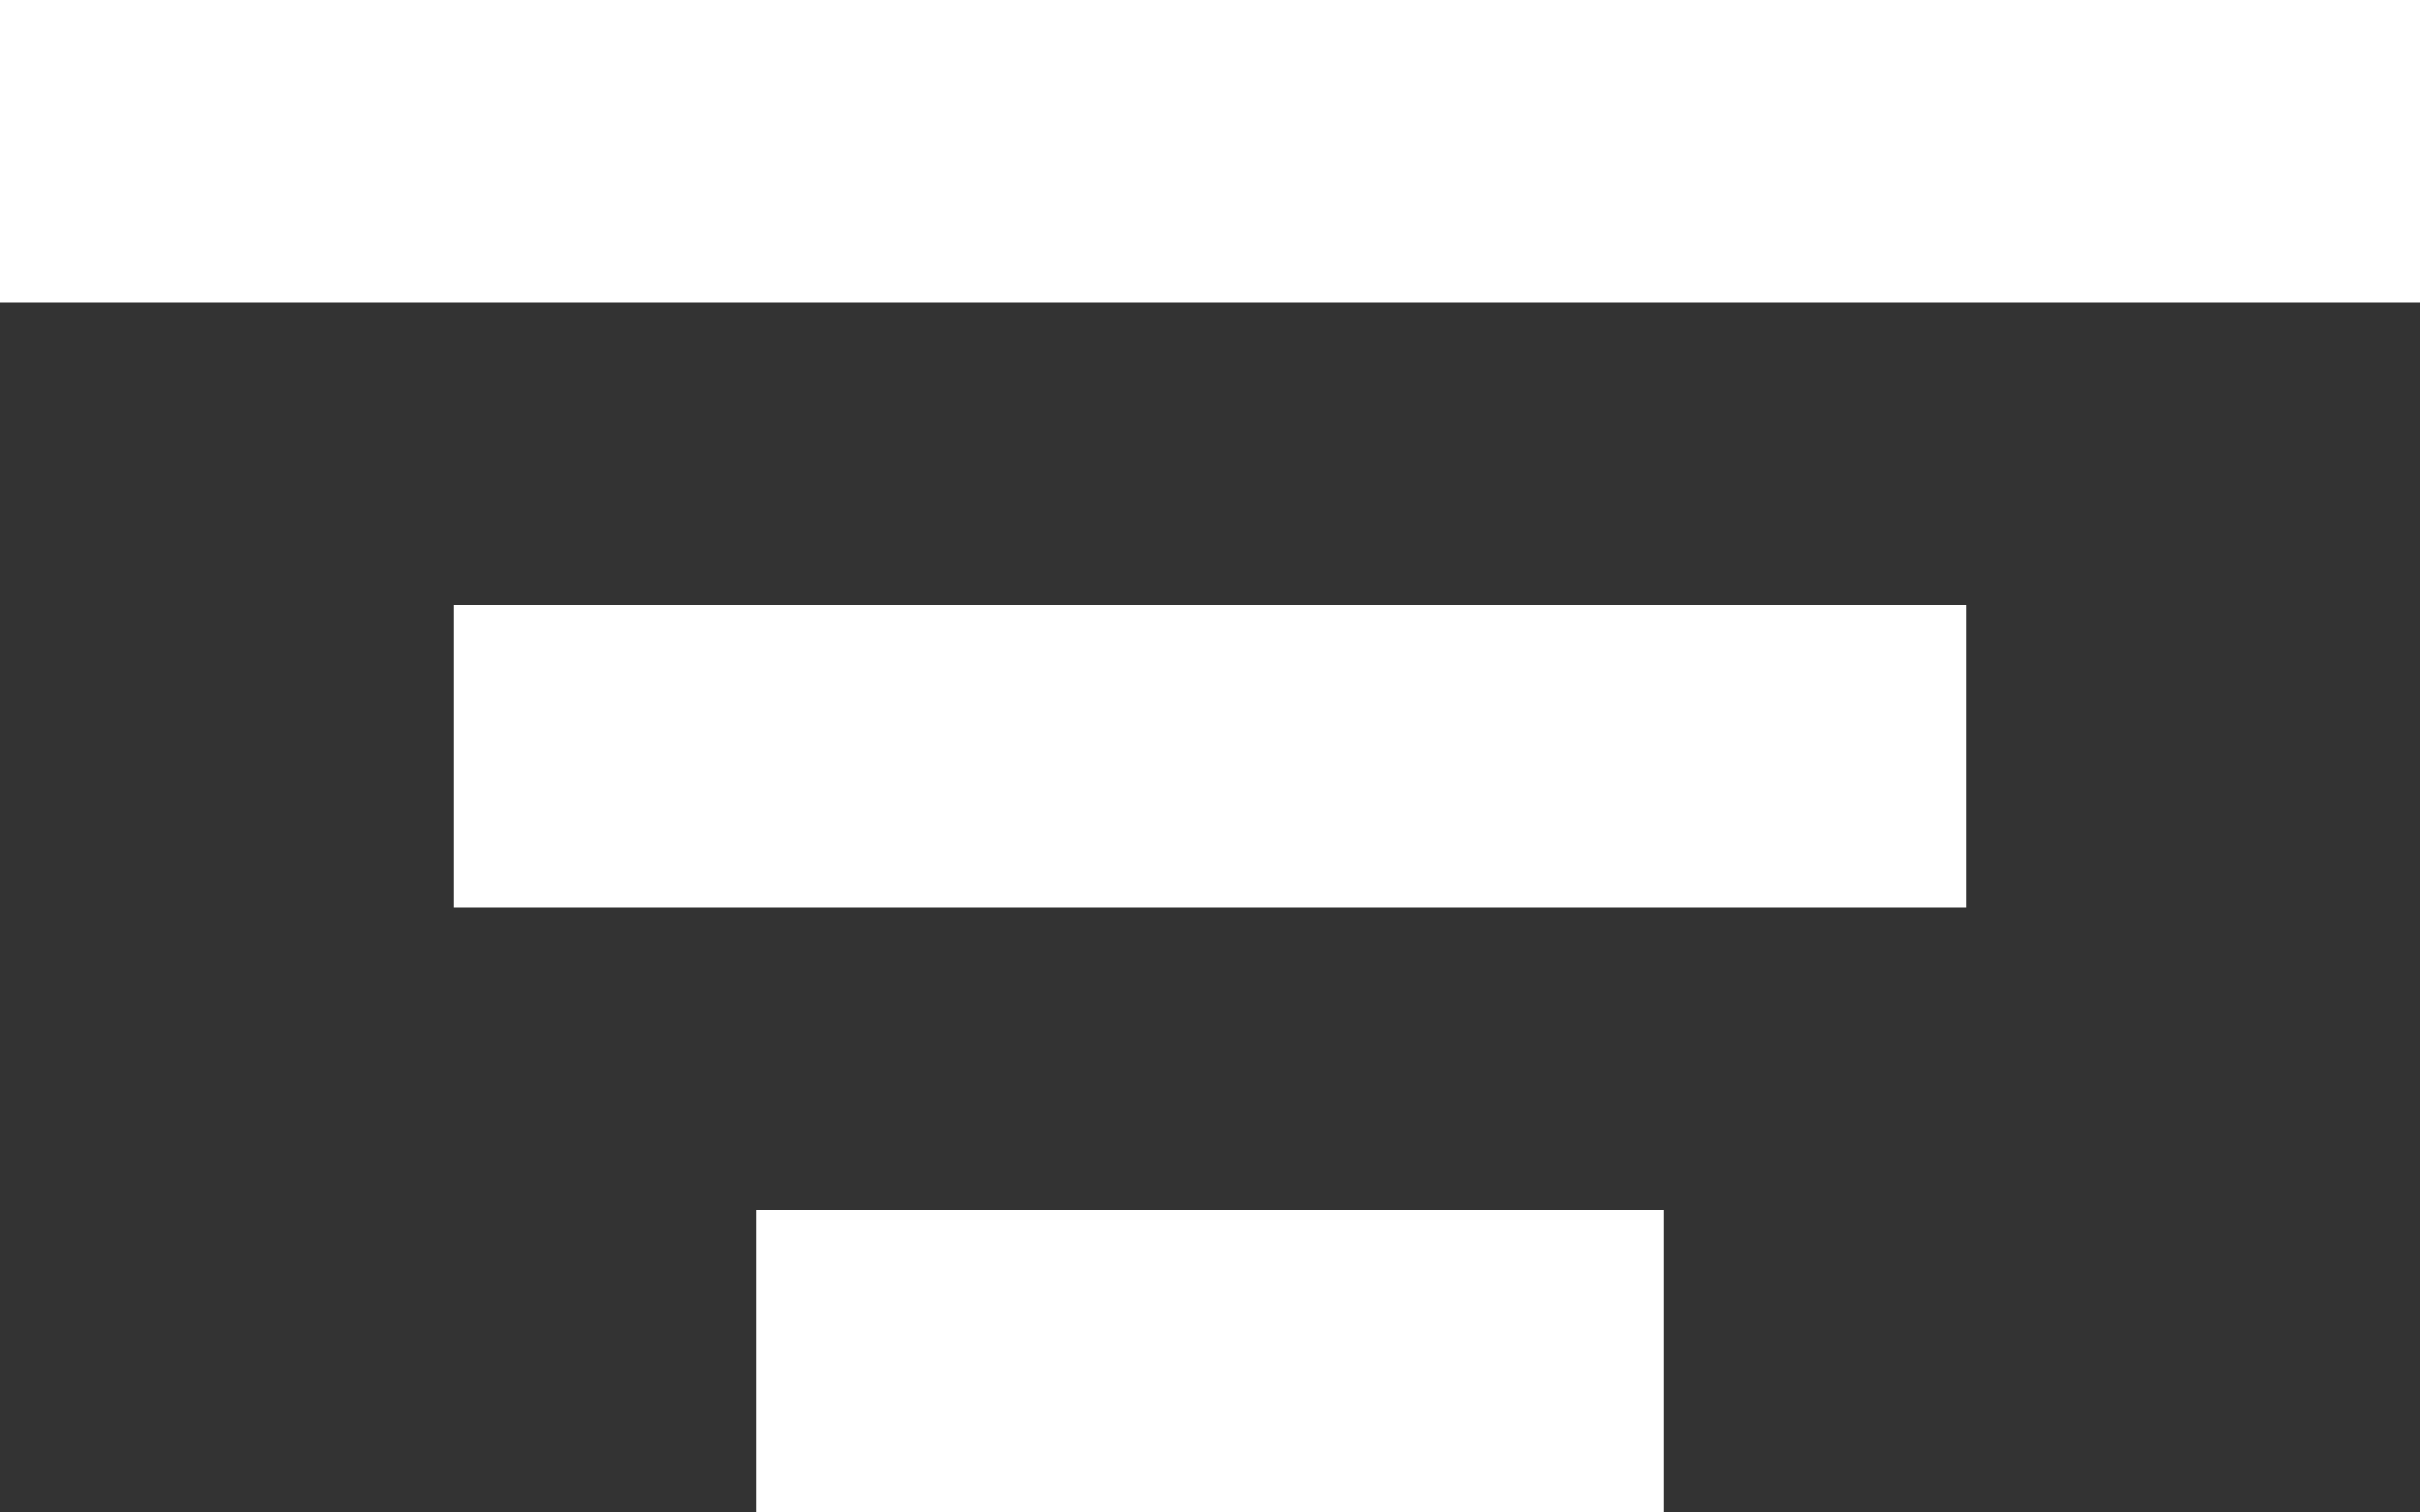 <?xml version="1.0" encoding="UTF-8"?>
<svg width="16px" height="10px" viewBox="0 0 16 10" version="1.1" xmlns="http://www.w3.org/2000/svg" xmlns:xlink="http://www.w3.org/1999/xlink">
    <rect x="0" y="0" width="16" height="10" fill="#333333" stroke="none"/>
    <title>Group</title>
    <g id="Mobile" stroke="none" stroke-width="1" fill="none" fill-rule="evenodd">
        <g id="METIER-/-liste" transform="translate(-180, -589)" fill="#FFFFFF">
            <g id="Group-2" transform="translate(162, 568)">
                <g id="Group" transform="translate(18, 21)">
                    <rect id="Rectangle-Copy-11" x="0" y="0" width="16" height="2"></rect>
                    <rect id="Rectangle-Copy-13" x="3" y="4" width="10" height="2"></rect>
                    <rect id="Rectangle-Copy-15" x="5" y="8" width="6" height="2"></rect>
                </g>
            </g>
        </g>
    </g>
</svg>